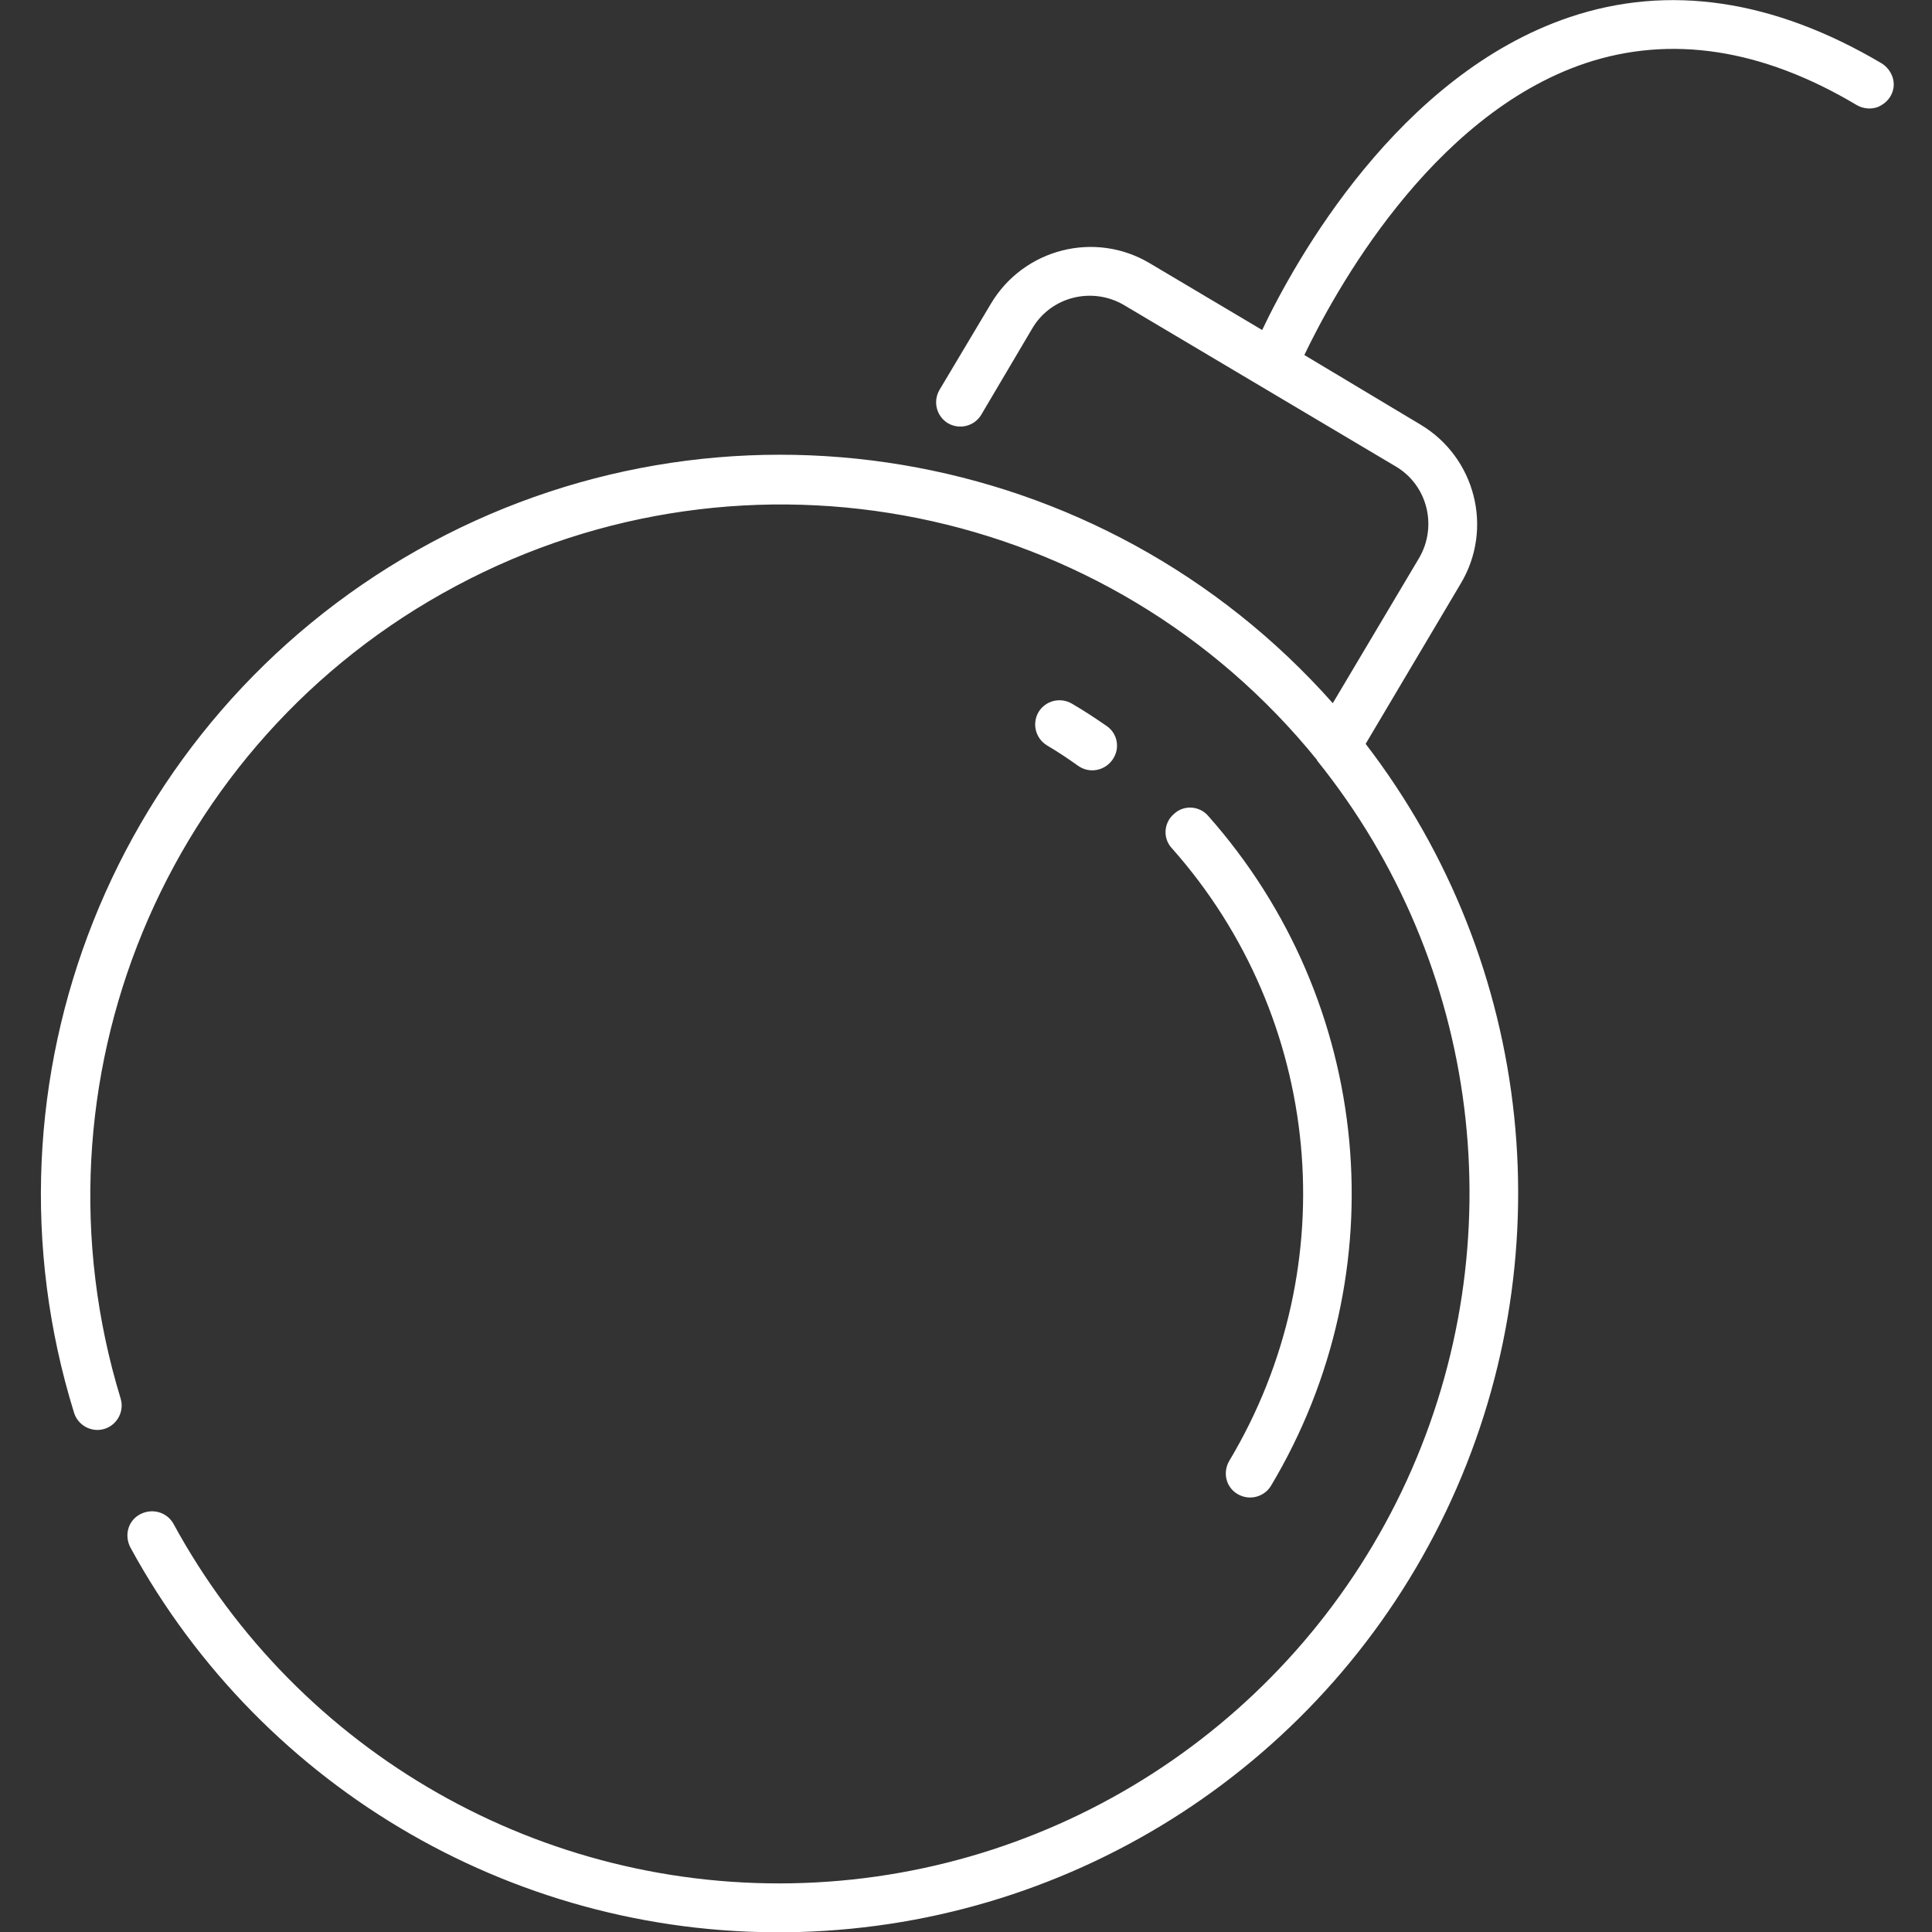 <?xml version="1.0" encoding="utf-8"?>
<!-- Generator: Adobe Illustrator 23.0.1, SVG Export Plug-In . SVG Version: 6.00 Build 0)  -->
<svg version="1.1" id="Layer_1" xmlns="http://www.w3.org/2000/svg" xmlns:xlink="http://www.w3.org/1999/xlink" x="0px" y="0px"
	 width="394px" height="394px" viewBox="0 0 394 394" style="enable-background:new 0 0 394 394;" xml:space="preserve">
<rect x="0" y="0" width="394" height="394" fill="#333333" stroke="none"/>
<style type="text/css">
	.st0{fill:#FFFFFF;}
</style>
<path class="st0" d="M252.4,304.7c2.4,1.4,5.4,0.6,6.8-1.7c26-43.5,20.8-98.7-12.8-136.6c-1.8-2.1-5-2.3-7-0.4c-2.1,1.8-2.3,5-0.4,7
	c30.7,34.6,35.5,85.1,11.7,124.9C249.3,300.3,250,303.3,252.4,304.7z"/>
<path class="st0" d="M219.9,156.2c2.3,1.6,5.4,1,7-1.3c1.6-2.3,1-5.4-1.3-6.9c-2.3-1.6-4.6-3.1-7-4.5c-2.4-1.4-5.4-0.6-6.8,1.7
	c-1.4,2.4-0.6,5.4,1.7,6.8C215.7,153.3,217.8,154.7,219.9,156.2z"/>
<path class="st0" d="M383.7,12.9c-22-13-43.4-16.2-63.6-9.4c-35,11.8-56,49.7-62.7,63.8l-22.9-13.6c-11.2-6.7-25.7-3-32.4,8.2
	l-10.5,17.6c-1.4,2.4-0.6,5.4,1.7,6.8c2.4,1.4,5.4,0.6,6.8-1.7l10.4-17.6c3.8-6.5,12.2-8.6,18.7-4.8l55.4,32.9
	c6.5,3.8,8.6,12.2,4.8,18.7l-17.6,29.6c-47.1-53.1-124.9-66.1-186.7-31.2s-91,108.1-70,175.9c0.8,2.6,3.6,4.1,6.2,3.3
	c2.6-0.8,4.1-3.6,3.3-6.2C4.9,220.7,33.5,151.2,93,119.5c59.5-31.8,133.2-16.9,175.6,35.5l0,0.1c33.4,41.5,40.5,98.3,18.3,146.8
	c-22.2,48.4-69.8,80.2-123,82.1c-53.2,1.9-103-26.4-128.5-73.2c-1.3-2.4-4.3-3.3-6.8-2s-3.3,4.3-2,6.8c27.1,49.7,79.8,80,136.4,78.4
	s107.5-34.7,131.9-85.8c24.4-51.1,18.1-111.6-16.4-156.5l19.4-32.7c6.7-11.2,3-25.7-8.2-32.4L266,72.4c5.8-12.1,25.5-48.8,57.3-59.5
	c17.4-5.8,36-3,55.3,8.5c1.5,0.9,3.5,1,5,0.1c1.6-0.9,2.6-2.5,2.6-4.3C386.2,15.5,385.2,13.8,383.7,12.9L383.7,12.9z"/>
</svg>
